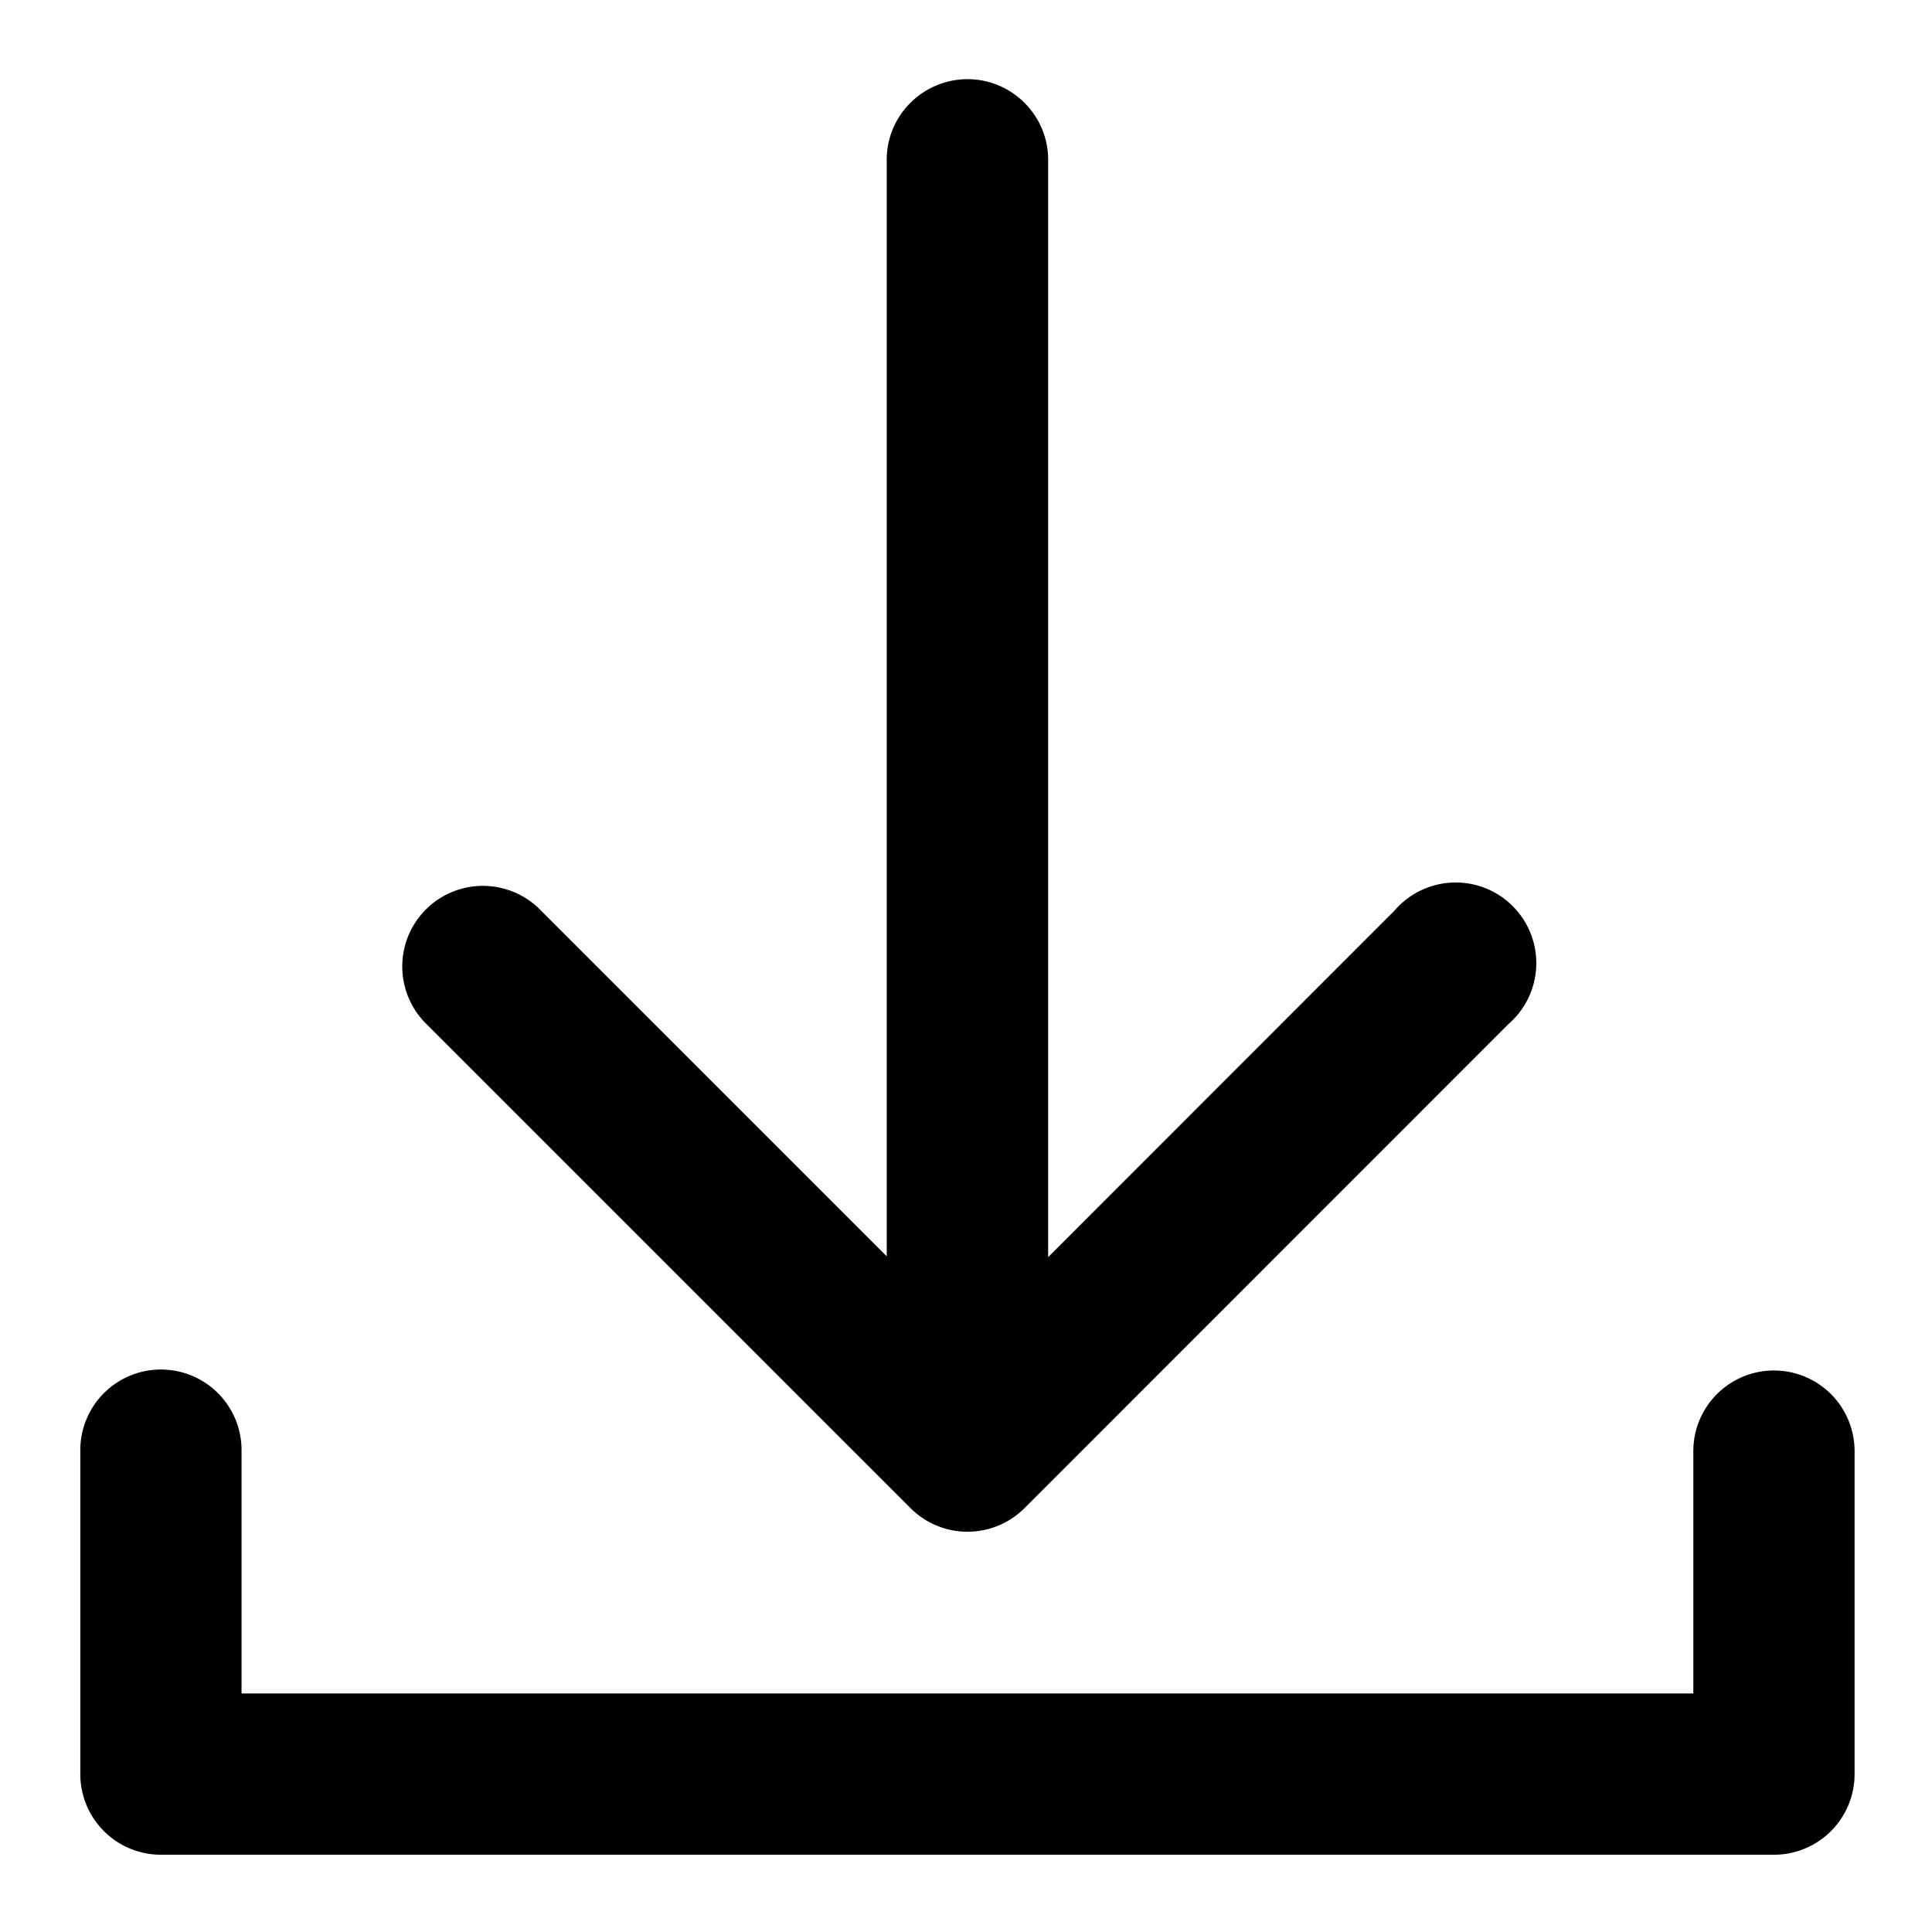 <svg id="svg8" height="512" viewBox="0 0 6.35 6.35" width="512" xmlns="http://www.w3.org/2000/svg" xmlns:svg="http://www.w3.org/2000/svg"><g id="layer1" transform="translate(0 -290.65)"><path id="rect823" d="m11.988.982c-.555.008-1.001.464-.99 1.02v13.58l-4.287-4.287a1 1 0 0 0 -.82-.303 1 1 0 0 0 -.598 1.713l6.002 6.002a1 1 0 0 0 1.41 0l6-6.002a1 1 0 1 0 -1.41-1.41l-4.295 4.297v-13.59c.011-.564-.448-1.026-1.012-1.02zm-10.002 16.004a1 1 0 0 0 -.99 1.012v4.002a1 1 0 0 0 1.004 1.004h19.998a1 1 0 0 0 1.004-1.004v-4.002a1 1 0 0 0 -2 0v3.006h-18.006v-3.006a1 1 0 0 0 -1.01-1.012z" fill-rule="evenodd" transform="matrix(.265 0 0 .265 0 290.65)" font-variant-ligatures="normal" font-variant-position="normal" font-variant-caps="normal" font-variant-numeric="normal" font-variant-alternates="normal" font-feature-settings="normal" text-indent="0" text-align="start" text-decoration-line="none" text-decoration-style="solid" text-decoration-color="rgb(0,0,0)" text-transform="none" text-orientation="mixed" white-space="normal" shape-padding="0" isolation="auto" mix-blend-mode="normal" solid-color="rgb(0,0,0)" solid-opacity="1" vector-effect="none" paint-order="stroke fill markers"/></g></svg>